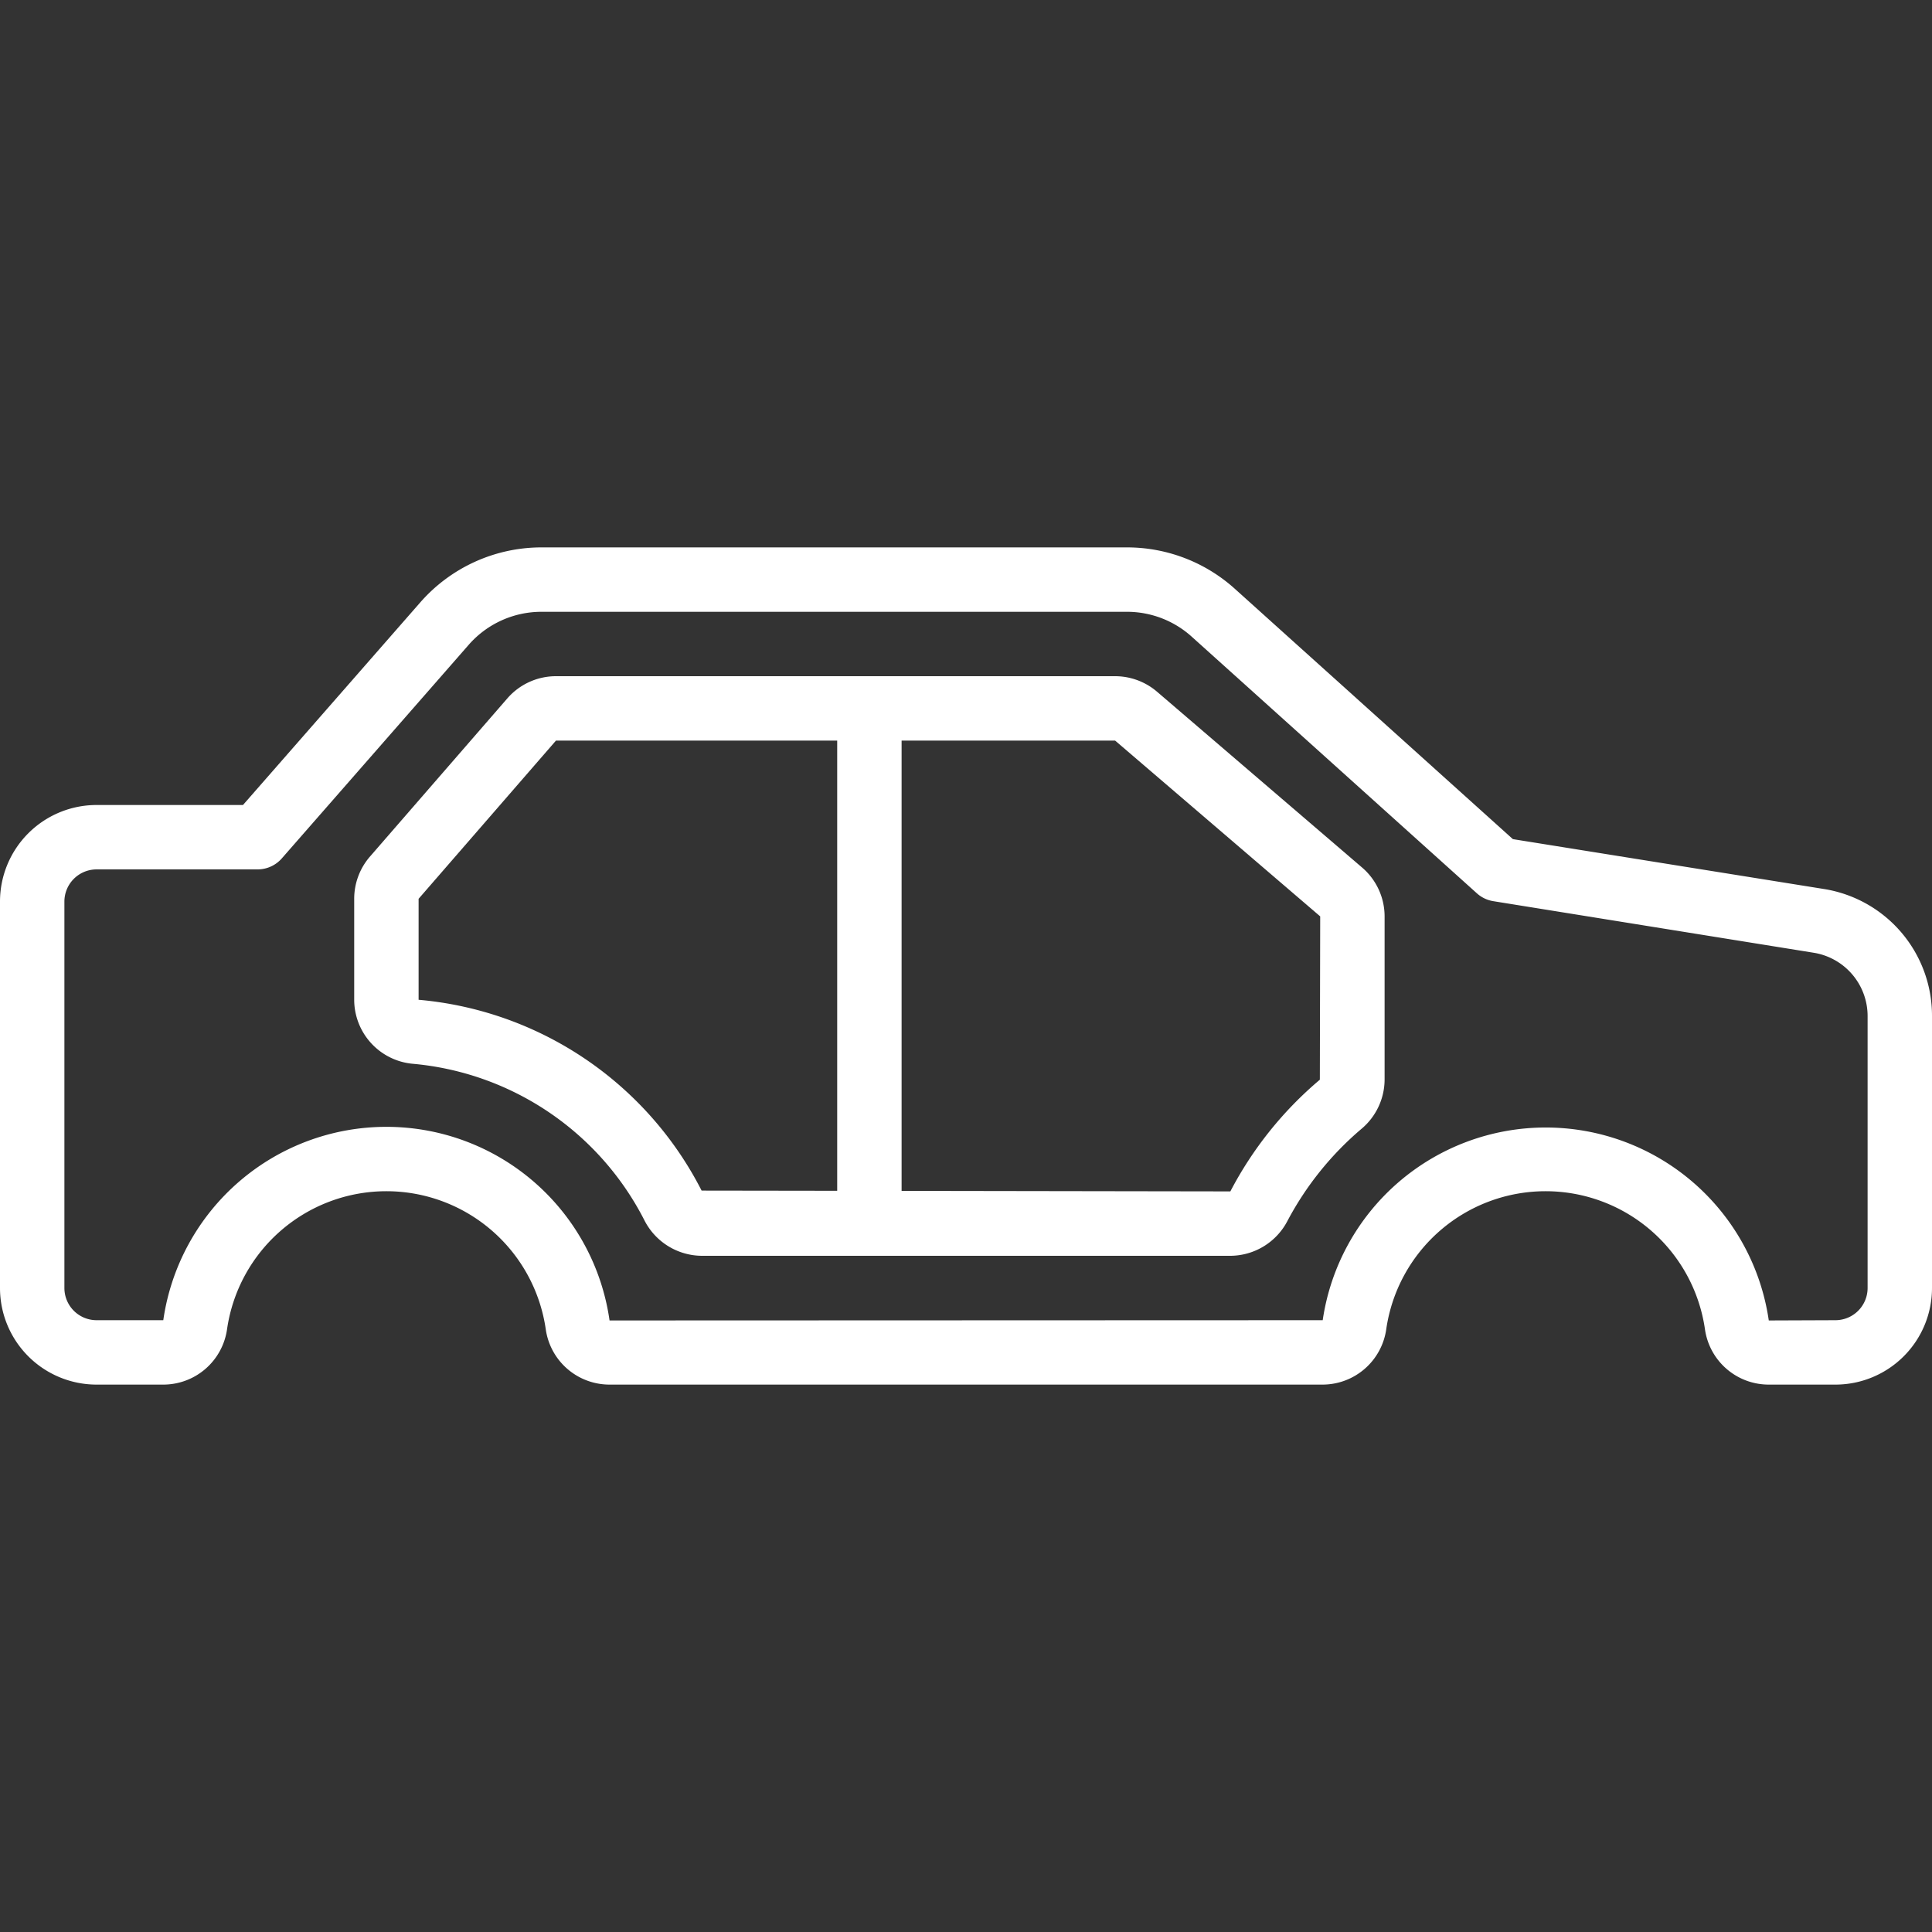 <?xml version="1.0" encoding="UTF-8"?>
<svg xmlns="http://www.w3.org/2000/svg" id="Icons" viewBox="0 0 60 60" width="512" height="512"><rect x="0" y="0" width="60" height="60" fill="#333333" stroke="none"/><path fill="#fff" d="M35.934,21.483A2.006,2.006,0,0,0,34.63,21H17.266a2,2,0,0,0-1.51.689L11.491,26.6A2,2,0,0,0,11,27.913v3.136a2,2,0,0,0,1.8,1.986,8.972,8.972,0,0,1,7.21,4.857A2.014,2.014,0,0,0,21.8,39H38.21a2.01,2.01,0,0,0,1.777-1.091,9.7,9.7,0,0,1,2.293-2.85A2.006,2.006,0,0,0,43,33.53V28.46a2,2,0,0,0-.7-1.519ZM21.789,36.975A10.941,10.941,0,0,0,13,31.049V27.913L17.266,23H26V36.981Zm19.2-3.444A11.5,11.5,0,0,0,38.21,37L28,36.984V23h6.631L41,28.459h0Z"/><path fill="#fff" d="M56.634,27.607l-9.65-1.547-8.639-7.778A5,5,0,0,0,35,17H16.815a5,5,0,0,0-3.763,1.708L7.546,25H3a3,3,0,0,0-3,3V40a3,3,0,0,0,3,3H5.079A2,2,0,0,0,7.05,41.289a5,5,0,0,1,9.9,0A2,2,0,0,0,18.921,43H41.078a2,2,0,0,0,1.972-1.711,5,5,0,0,1,9.9,0A2,2,0,0,0,54.922,43H57a3,3,0,0,0,3-3V31.557A3.984,3.984,0,0,0,56.634,27.607ZM58,40a1,1,0,0,1-1,1l-2.069.008A7,7,0,0,0,41.078,41l-22.148.008A7,7,0,0,0,5.071,41H3a1,1,0,0,1-1-1V28a1,1,0,0,1,1-1H8a1,1,0,0,0,.752-.342l5.805-6.634A3,3,0,0,1,16.815,19H35a3,3,0,0,1,2.007.77l8.859,7.973a1,1,0,0,0,.511.244l9.94,1.6A1.991,1.991,0,0,1,58,31.557Z"/></svg>
